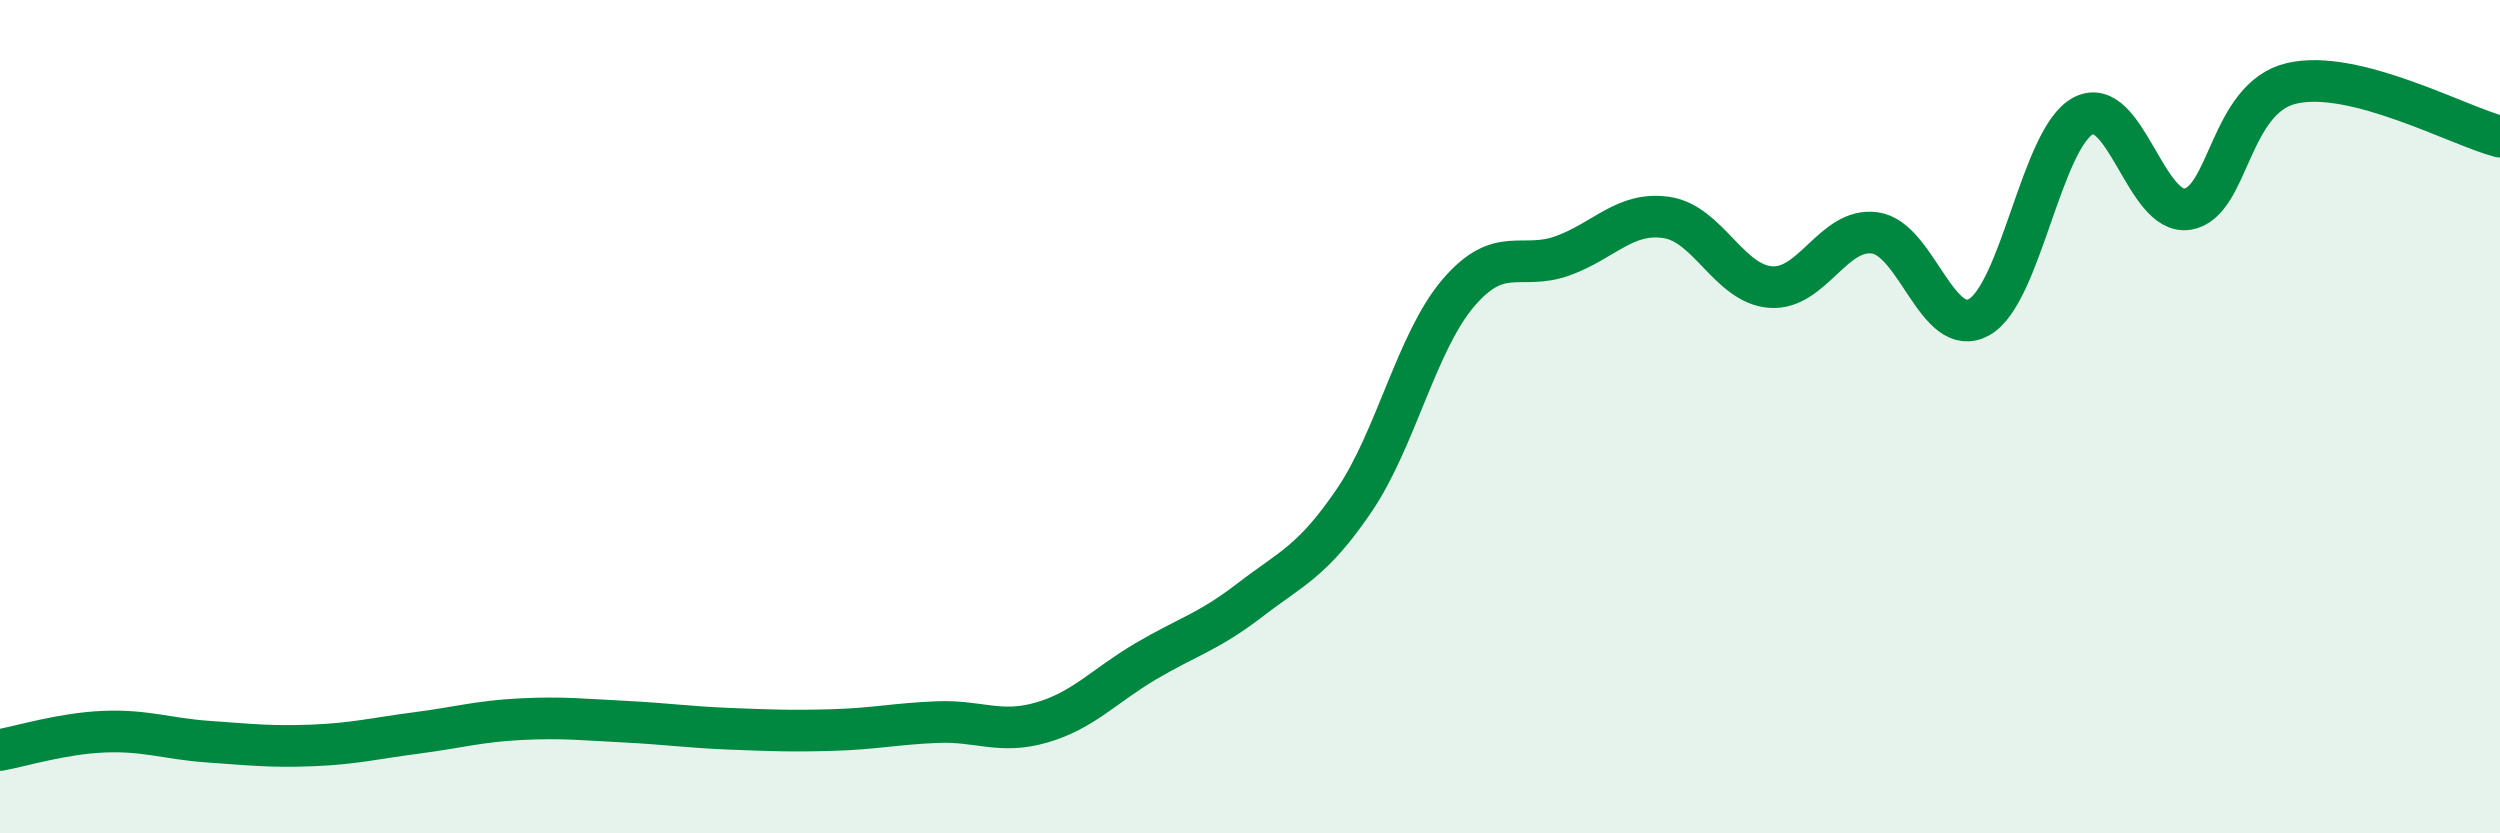 
    <svg width="60" height="20" viewBox="0 0 60 20" xmlns="http://www.w3.org/2000/svg">
      <path
        d="M 0,18 C 0.5,17.91 1.5,17.6 2.5,17.56 C 3.5,17.52 4,17.73 5,17.8 C 6,17.87 6.5,17.93 7.5,17.89 C 8.5,17.85 9,17.72 10,17.59 C 11,17.46 11.5,17.31 12.5,17.26 C 13.5,17.21 14,17.27 15,17.32 C 16,17.37 16.5,17.45 17.5,17.49 C 18.5,17.53 19,17.55 20,17.52 C 21,17.49 21.5,17.37 22.5,17.33 C 23.5,17.29 24,17.63 25,17.34 C 26,17.05 26.5,16.46 27.5,15.87 C 28.5,15.28 29,15.17 30,14.4 C 31,13.63 31.5,13.48 32.5,12.01 C 33.5,10.54 34,8.2 35,7.03 C 36,5.86 36.5,6.5 37.5,6.14 C 38.5,5.78 39,5.07 40,5.22 C 41,5.37 41.5,6.82 42.5,6.89 C 43.5,6.96 44,5.45 45,5.59 C 46,5.73 46.5,8.17 47.5,7.61 C 48.5,7.05 49,3.3 50,2.78 C 51,2.26 51.5,5.18 52.5,5.02 C 53.5,4.86 53.5,2.35 55,2 C 56.5,1.65 59,3.02 60,3.28L60 20L0 20Z"
        fill="#008740"
        opacity="0.1"
        stroke-linecap="round"
        stroke-linejoin="round"
      />
      <path
        d="M 0,18 C 0.5,17.91 1.5,17.6 2.5,17.56 C 3.5,17.52 4,17.73 5,17.8 C 6,17.87 6.5,17.93 7.5,17.89 C 8.5,17.85 9,17.72 10,17.59 C 11,17.46 11.5,17.31 12.5,17.26 C 13.5,17.21 14,17.27 15,17.32 C 16,17.37 16.5,17.45 17.5,17.49 C 18.5,17.53 19,17.55 20,17.52 C 21,17.49 21.5,17.37 22.5,17.33 C 23.5,17.29 24,17.63 25,17.34 C 26,17.05 26.5,16.46 27.5,15.87 C 28.5,15.28 29,15.17 30,14.4 C 31,13.63 31.5,13.48 32.5,12.01 C 33.5,10.54 34,8.2 35,7.03 C 36,5.86 36.5,6.5 37.5,6.14 C 38.5,5.78 39,5.07 40,5.22 C 41,5.37 41.5,6.82 42.5,6.89 C 43.5,6.96 44,5.45 45,5.59 C 46,5.73 46.5,8.17 47.5,7.61 C 48.5,7.05 49,3.3 50,2.78 C 51,2.26 51.5,5.18 52.5,5.02 C 53.5,4.86 53.5,2.35 55,2 C 56.5,1.65 59,3.02 60,3.28"
        stroke="#008740"
        stroke-width="1"
        fill="none"
        stroke-linecap="round"
        stroke-linejoin="round"
      />
    </svg>
  